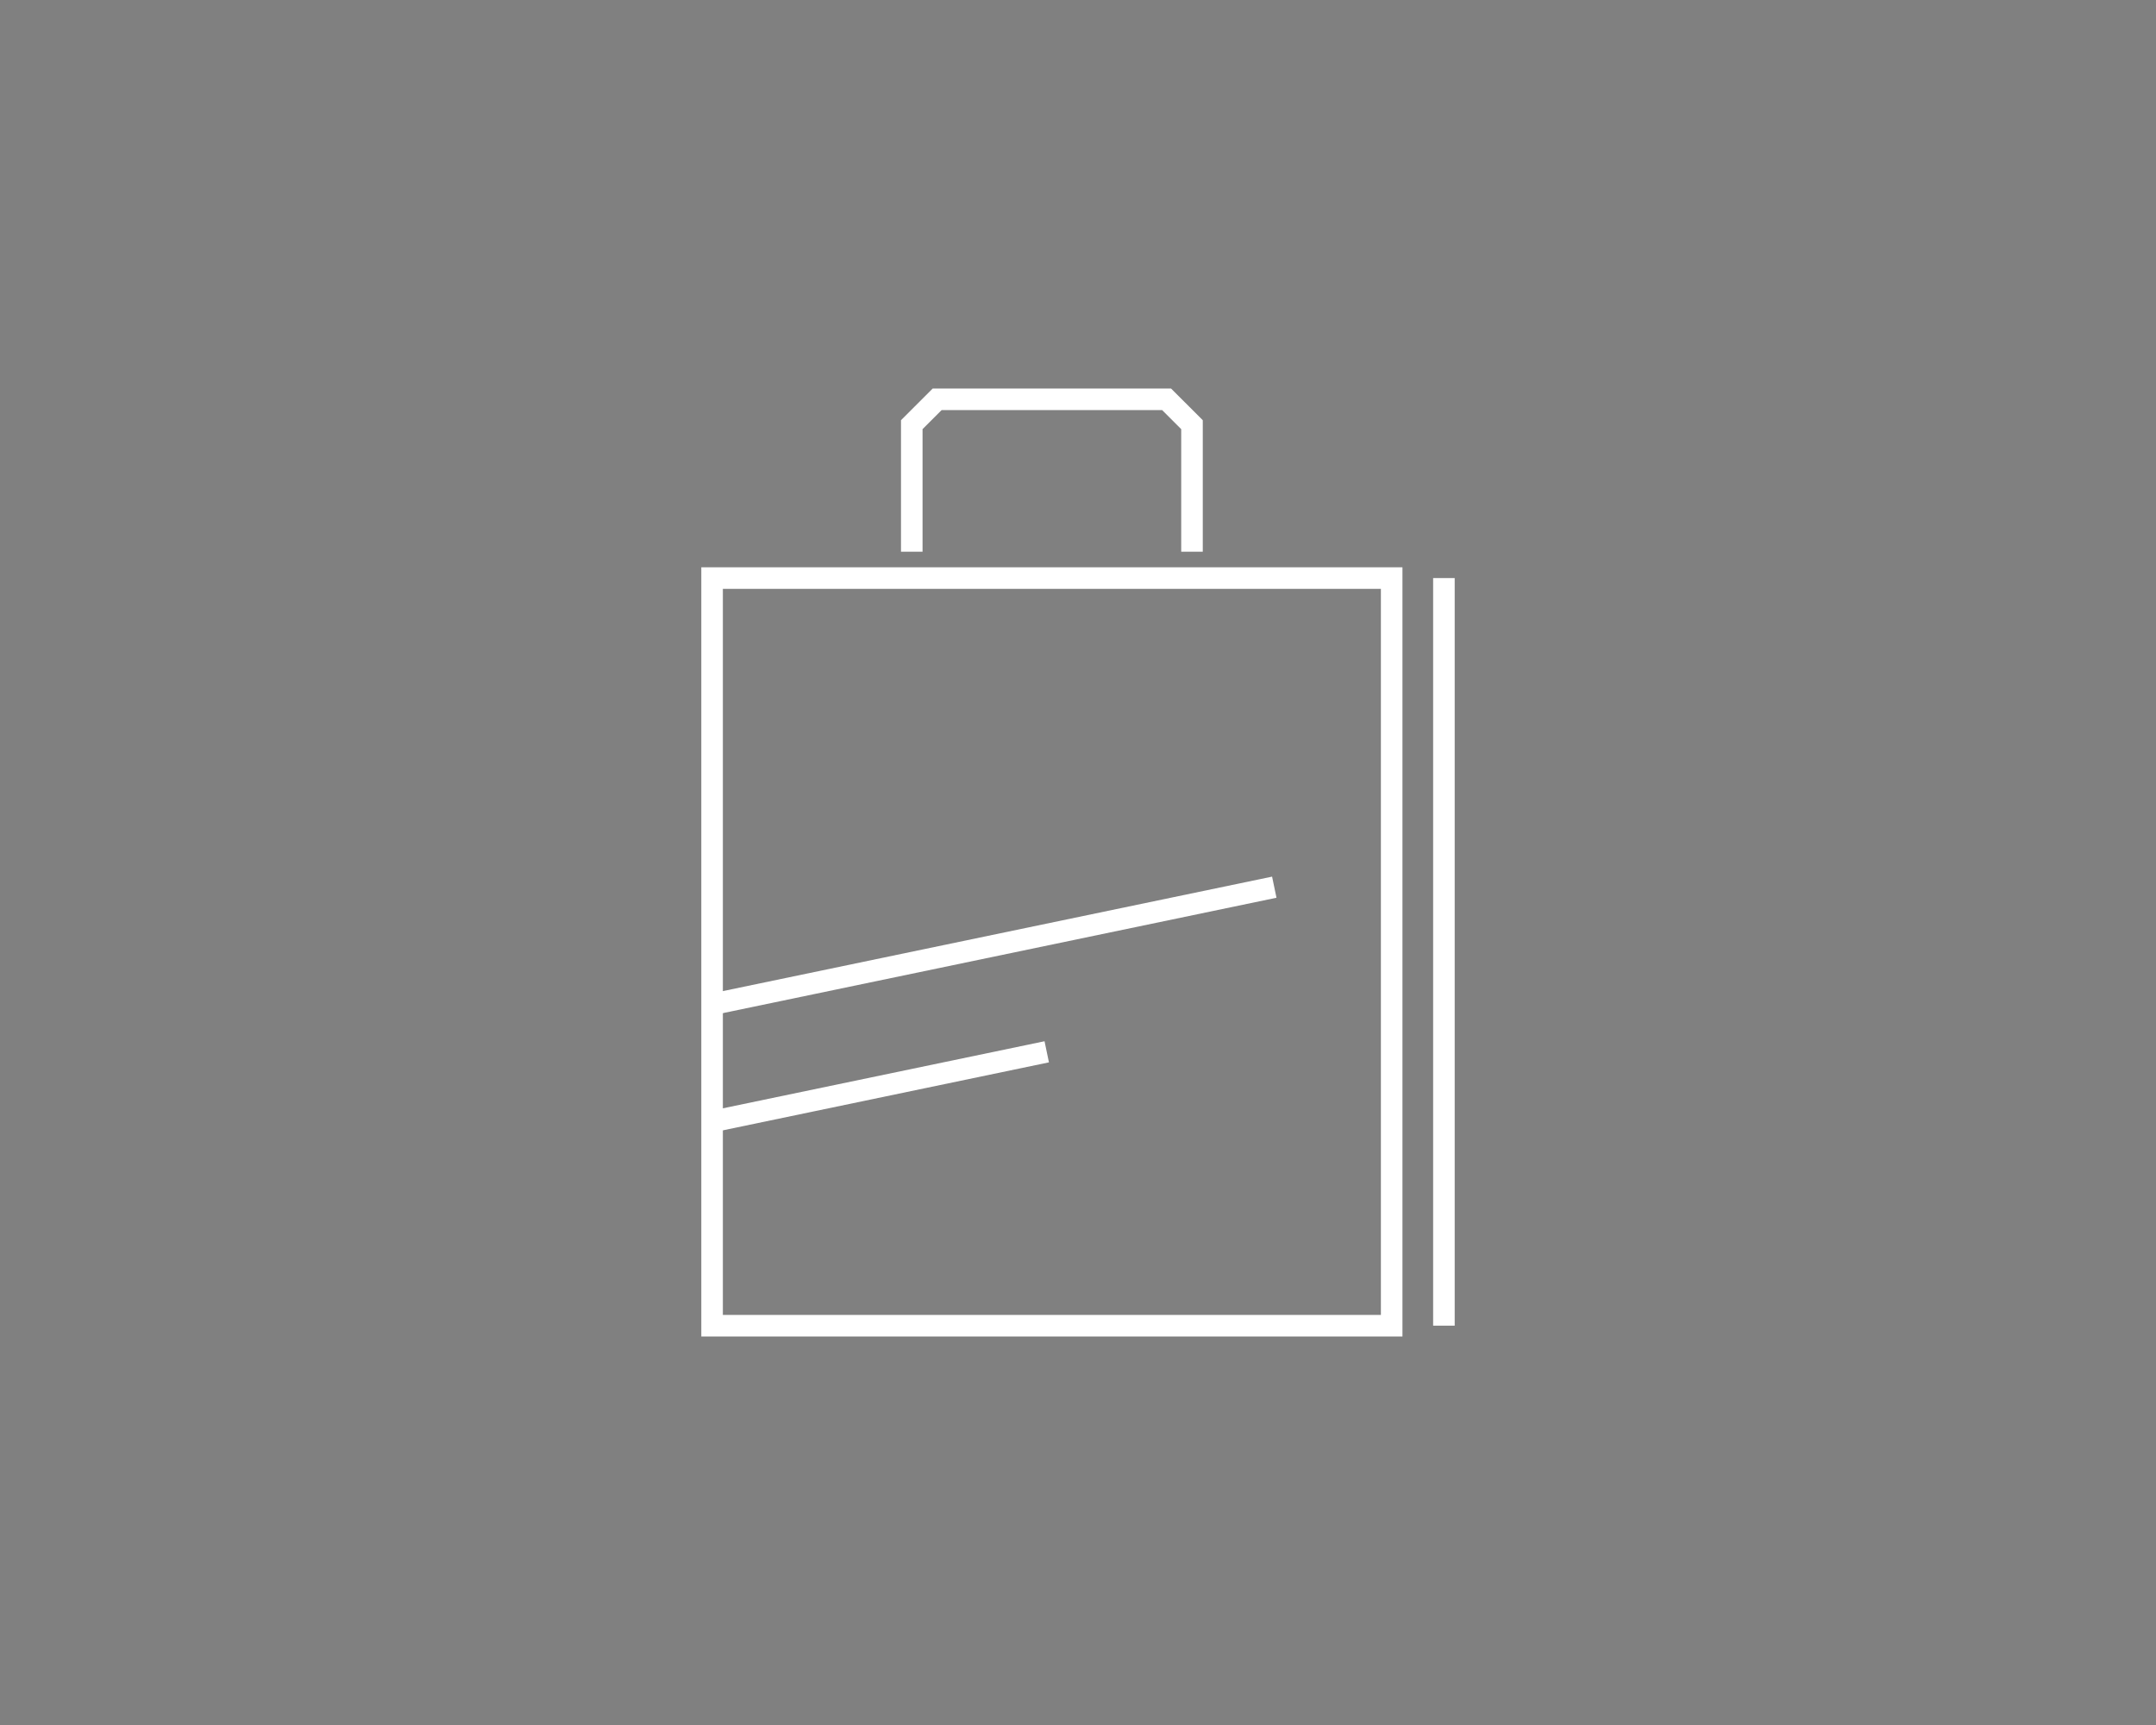 <?xml version="1.0" encoding="utf-8"?><!--Generator: Adobe Illustrator 15.1.0, SVG Export Plug-In . SVG Version: 6.00 Build 0)--><!DOCTYPE svg PUBLIC "-//W3C//DTD SVG 1.1//EN" "http://www.w3.org/Graphics/SVG/1.1/DTD/svg11.dtd"><svg version="1.1" id="レイヤー_1" xmlns="http://www.w3.org/2000/svg" xmlns:xlink="http://www.w3.org/1999/xlink" x="0px" y="0px" width="100px" height="80px" enable-background="new 0 0 100 80" xml:space="preserve"><rect width="100%" height="100%" fill="#808080" stroke="none"/><g><line fill="none" stroke="#000000" stroke-miterlimit="10" x1="700.912" y1="-137.79" x2="744.052" y2="-137.79"/><g><polyline fill="none" stroke="#000000" stroke-miterlimit="10" points="736.75,-141.753 736.75,-177.826 709.075,-177.826 
			709.075,-142.77 		"/><rect x="713.361" y="-171.052" fill="none" stroke="#000000" stroke-miterlimit="10" width="19.103" height="4.466"/><rect x="713.361" y="-162.273" fill="none" stroke="#000000" stroke-miterlimit="10" width="19.103" height="4.466"/><rect x="713.361" y="-153.438" fill="none" stroke="#000000" stroke-miterlimit="10" width="19.103" height="4.466"/></g><line fill="none" stroke="#000000" stroke-miterlimit="10" x1="716.096" y1="-171.052" x2="719.257" y2="-167.89"/><line fill="none" stroke="#000000" stroke-miterlimit="10" x1="718.4" y1="-171.052" x2="721.563" y2="-167.89"/><line fill="none" stroke="#000000" stroke-miterlimit="10" x1="725.015" y1="-162.273" x2="728.176" y2="-159.111"/><line fill="none" stroke="#000000" stroke-miterlimit="10" x1="716.221" y1="-153.438" x2="719.383" y2="-150.276"/><line fill="none" stroke="#000000" stroke-miterlimit="10" x1="718.525" y1="-153.438" x2="721.688" y2="-150.276"/></g><g><line fill="none" stroke="#000000" stroke-miterlimit="10" x1="816.533" y1="57.877" x2="842.609" y2="52.442"/><line fill="none" stroke="#000000" stroke-miterlimit="10" x1="816.533" y1="63.313" x2="832.055" y2="60.077"/><rect x="816.533" y="38.106" fill="none" stroke="#000000" stroke-miterlimit="10" width="31.521" height="34.673"/><polyline fill="none" stroke="#000000" stroke-miterlimit="10" points="838.792,36.886 838.792,30.993 837.615,29.816 
		826.972,29.816 825.795,30.993 825.795,36.886 	"/><line fill="none" stroke="#000000" stroke-miterlimit="10" x1="850.477" y1="38.106" x2="850.477" y2="72.779"/></g><g><polyline fill="none" stroke="#000000" stroke-miterlimit="10" points="916.619,72.336 916.619,30.258 933.563,30.258 
		933.563,61.051 955.272,61.051 955.272,72.336 	"/><polyline fill="none" stroke="#000000" stroke-miterlimit="10" points="881.672,72.336 881.672,60.981 893.145,60.981 
		900.293,53.833 907.388,60.928 913.194,60.928 	"/><line fill="none" stroke="#000000" stroke-miterlimit="10" x1="888.909" y1="67.159" x2="908.5" y2="67.159"/></g><g><path fill="none" stroke="#000000" stroke-miterlimit="10" d="M1012.288,49.921c0-2.617-1.322-4.924-3.332-6.295
		c0.895-1.481,1.419-3.211,1.419-5.068c0-5.152-3.965-9.371-9.009-9.79c-1.32-2.82-4.176-4.778-7.496-4.778
		c-3.318,0-6.174,1.957-7.495,4.776c-0.259-0.024-0.521-0.04-0.786-0.04c-4.574,0-8.283,3.708-8.283,8.282
		c0,0.853,0.13,1.674,0.369,2.449c-2.131,1.498-3.527,3.972-3.527,6.774c0,1.847,0.611,3.546,1.633,4.923
		c-0.457,1.027-0.716,2.162-0.716,3.359c0,4.574,3.708,8.281,8.282,8.281c1.375,0,2.67-0.34,3.812-0.934
		c1.108,1.729,3.036,2.88,5.24,2.88c2.216,0,4.149-1.164,5.255-2.906c1.136,1.188,2.727,1.936,4.499,1.936
		c3.442,0,6.234-2.791,6.234-6.233c0-0.314-0.048-0.615-0.093-0.916C1010.672,55.333,1012.288,52.815,1012.288,49.921z"/><line fill="none" stroke="#000000" stroke-miterlimit="10" x1="992.399" y1="33.383" x2="992.399" y2="78.606"/><path fill="none" stroke="#000000" stroke-miterlimit="10" d="M1002.368,46.232c0,5.506-4.464,9.97-9.969,9.97"/><path fill="none" stroke="#000000" stroke-miterlimit="10" d="M992.399,50.723c-4.725,0-8.553-3.829-8.553-8.553"/><path fill="none" stroke="#000000" stroke-miterlimit="10" d="M998.712,37.597c0,3.486-2.826,6.313-6.313,6.313"/></g><g><polyline fill="none" stroke="#FFFFFF" stroke-miterlimit="10" points="48.147,141.039 48.147,98.961 65.09,98.961 65.09,129.754 
		86.8,129.754 86.8,141.039 	"/><polyline fill="none" stroke="#FFFFFF" stroke-miterlimit="10" points="13.2,141.039 13.2,129.684 24.672,129.684 31.821,122.535 
		38.917,129.631 44.723,129.631 	"/><line fill="none" stroke="#FFFFFF" stroke-miterlimit="10" x1="20.436" y1="135.861" x2="40.028" y2="135.861"/></g><g><line fill="none" stroke="#FFFFFF" stroke-miterlimit="10" x1="33.028" y1="46.579" x2="59.104" y2="41.145"/><line fill="none" stroke="#FFFFFF" stroke-miterlimit="10" x1="33.028" y1="52.015" x2="48.55" y2="48.779"/><rect x="33.028" y="26.809" fill="none" stroke="#FFFFFF" stroke-miterlimit="10" width="31.521" height="34.673"/><polyline fill="none" stroke="#FFFFFF" stroke-miterlimit="10" points="55.287,25.588 55.287,19.695 54.11,18.519 43.467,18.519 
		42.29,19.695 42.29,25.588 	"/><line fill="none" stroke="#FFFFFF" stroke-miterlimit="10" x1="66.972" y1="26.809" x2="66.972" y2="61.481"/></g><g><path fill="none" stroke="#FFFFFF" stroke-miterlimit="10" d="M69.07,198.624c0-2.617-1.321-4.925-3.331-6.296
		c0.895-1.481,1.418-3.212,1.418-5.067c0-5.152-3.965-9.371-9.008-9.791c-1.321-2.82-4.177-4.777-7.496-4.777
		s-6.174,1.957-7.496,4.775c-0.259-0.023-0.521-0.039-0.786-0.039c-4.574,0-8.282,3.708-8.282,8.282
		c0,0.853,0.129,1.675,0.369,2.449c-2.131,1.498-3.527,3.972-3.527,6.774c0,1.847,0.611,3.546,1.633,4.923
		c-0.457,1.026-0.716,2.162-0.716,3.358c0,4.575,3.708,8.283,8.281,8.283c1.376,0,2.671-0.341,3.812-0.934
		c1.109,1.727,3.036,2.879,5.24,2.879c2.217,0,4.15-1.164,5.256-2.906c1.135,1.188,2.727,1.936,4.498,1.936
		c3.443,0,6.234-2.791,6.234-6.234c0-0.313-0.047-0.614-0.092-0.916C67.454,204.035,69.07,201.519,69.07,198.624z"/><line fill="none" stroke="#FFFFFF" stroke-miterlimit="10" x1="49.181" y1="182.085" x2="49.181" y2="227.308"/><path fill="none" stroke="#FFFFFF" stroke-miterlimit="10" d="M59.151,194.935c0,5.506-4.465,9.969-9.97,9.969"/><path fill="none" stroke="#FFFFFF" stroke-miterlimit="10" d="M49.181,199.425c-4.724,0-8.553-3.828-8.553-8.553"/><path fill="none" stroke="#FFFFFF" stroke-miterlimit="10" d="M55.495,186.3c0,3.486-2.827,6.313-6.313,6.313"/></g><g><line fill="none" stroke="#FFFFFF" stroke-miterlimit="10" x1="28.43" y1="-20.232" x2="71.57" y2="-20.232"/><g><polyline fill="none" stroke="#FFFFFF" stroke-miterlimit="10" points="64.268,-24.196 64.268,-60.269 36.593,-60.269 
			36.593,-25.213 		"/><rect x="40.879" y="-53.495" fill="none" stroke="#FFFFFF" stroke-miterlimit="10" width="19.103" height="4.466"/><rect x="40.879" y="-44.716" fill="none" stroke="#FFFFFF" stroke-miterlimit="10" width="19.103" height="4.466"/><rect x="40.879" y="-35.88" fill="none" stroke="#FFFFFF" stroke-miterlimit="10" width="19.103" height="4.465"/></g><line fill="none" stroke="#FFFFFF" stroke-miterlimit="10" x1="43.614" y1="-53.495" x2="46.775" y2="-50.333"/><line fill="none" stroke="#FFFFFF" stroke-miterlimit="10" x1="45.919" y1="-53.495" x2="49.082" y2="-50.333"/><line fill="none" stroke="#FFFFFF" stroke-miterlimit="10" x1="52.533" y1="-44.716" x2="55.695" y2="-41.554"/><line fill="none" stroke="#FFFFFF" stroke-miterlimit="10" x1="43.74" y1="-35.88" x2="46.901" y2="-32.719"/><line fill="none" stroke="#FFFFFF" stroke-miterlimit="10" x1="46.044" y1="-35.88" x2="49.207" y2="-32.719"/></g></svg>